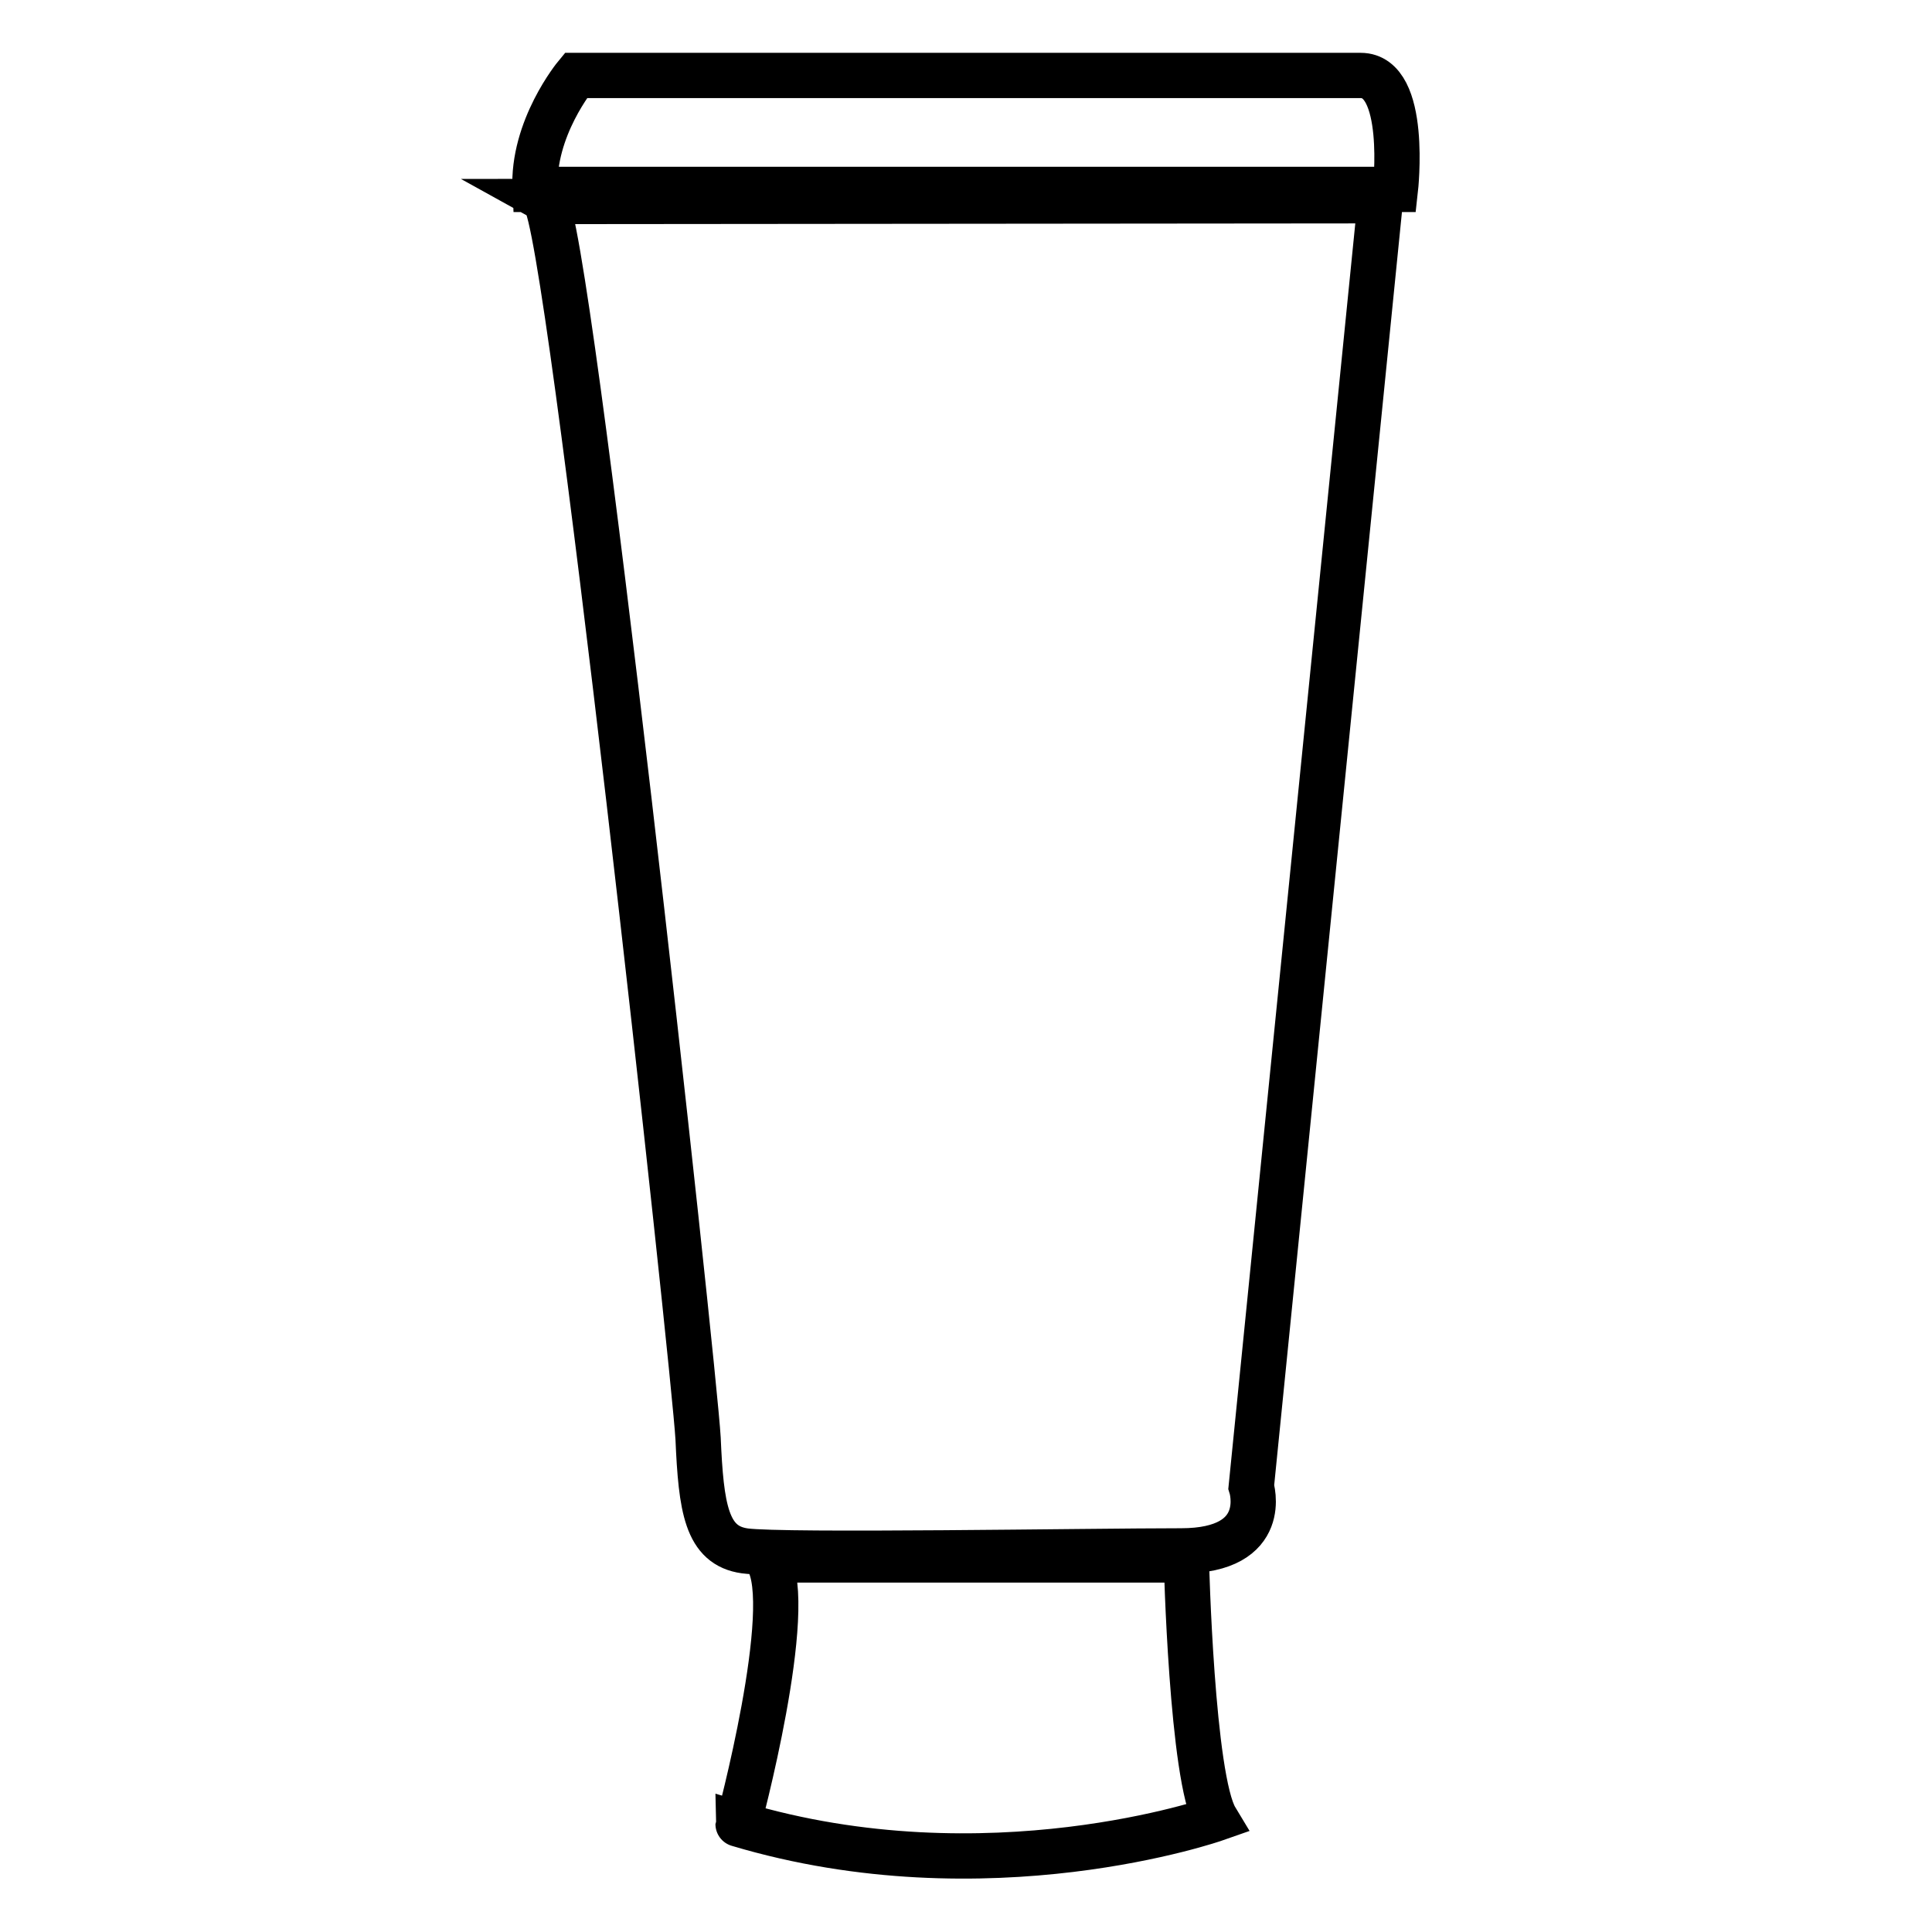 <?xml version="1.0" encoding="utf-8"?>
<!-- Svg Vector Icons : http://www.onlinewebfonts.com/icon -->
<!DOCTYPE svg PUBLIC "-//W3C//DTD SVG 1.1//EN" "http://www.w3.org/Graphics/SVG/1.1/DTD/svg11.dtd">
<svg version="1.1" xmlns="http://www.w3.org/2000/svg" xmlns:xlink="http://www.w3.org/1999/xlink" x="0px" y="0px" viewBox="0 0 256 256" enable-background="new 0 0 256 256" xml:space="preserve">
<g> <path stroke-width="6" fill-opacity="0" stroke="#000000"  d="M184.9,25.1H70.9C70.5,17,76.3,10,76.3,10s97.6,0,104,0C186.6,10,184.9,25.1,184.9,25.1z M165.8,197 c0,0,2.7,8.5-9.3,8.5c-12,0-52.7,0.7-57.8,0c-5.1-0.7-5.8-5.7-6.2-14.9C92,181.4,75.3,28.5,72.2,26.7l110.7-0.1L165.8,197z  M101.7,206.7h55.5c0,0,0.7,29,3.9,34.3c0,0-30.2,10.6-63.3,0.7C97.8,241.8,105.6,212.8,101.7,206.7z"/></g>
</svg>